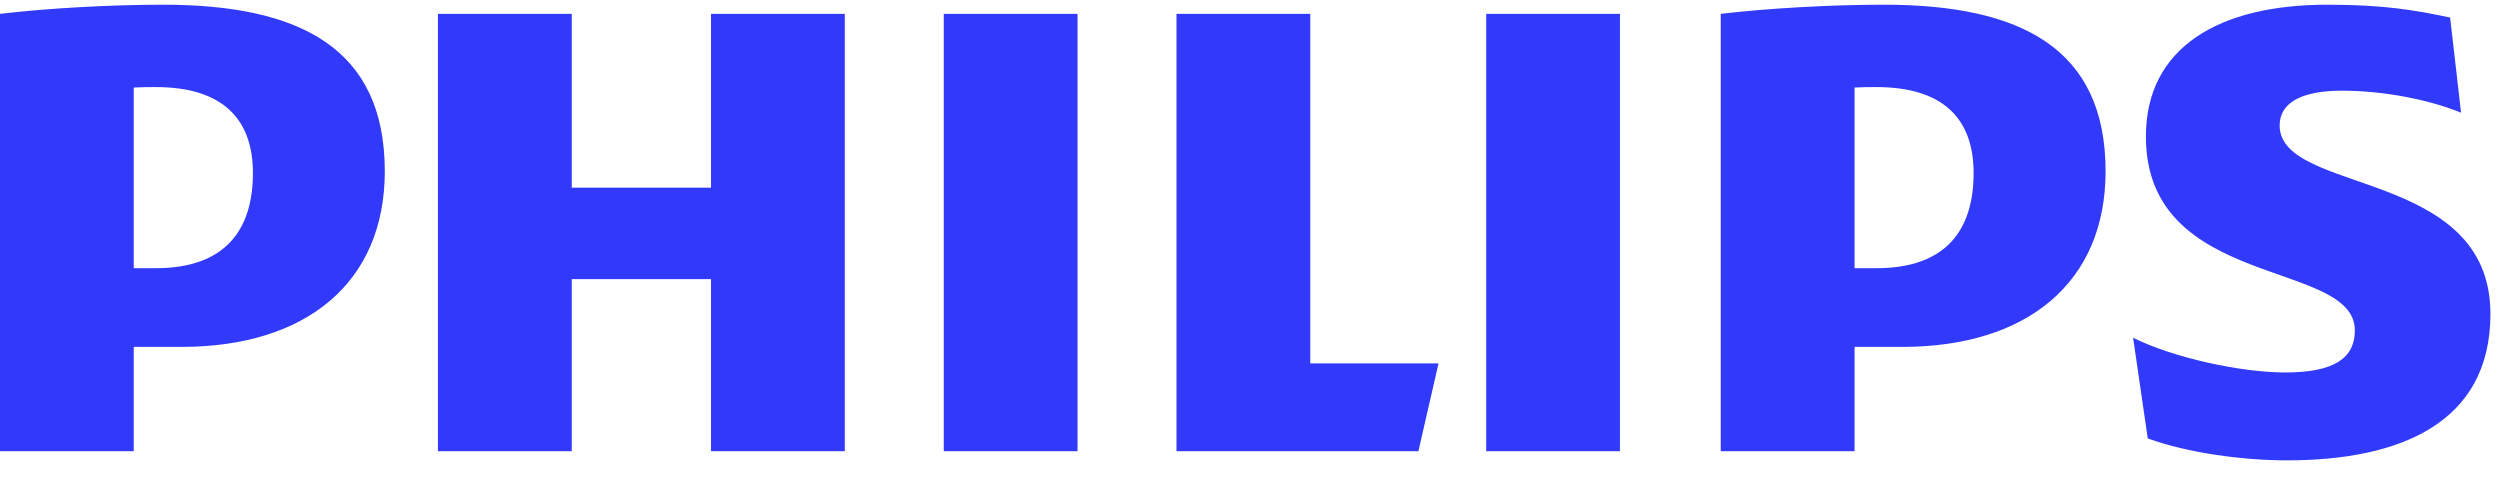 <svg width="83" height="16" viewBox="0 0 83 16" fill="none" xmlns="http://www.w3.org/2000/svg">
<path fill-rule="evenodd" clip-rule="evenodd" d="M28.047 0.46H23.606V6.231H18.982V0.46H14.539V14.98H18.982V9.268H23.606V14.98H28.047V0.46ZM43.501 12.064V0.46H39.059V14.98H47.091L47.759 12.064H43.501ZM31.333 14.98H35.774V0.46H31.333V14.98ZM49.342 14.98H53.782V0.46H49.342V14.98ZM75.684 4.165C75.684 3.376 76.476 3.011 77.753 3.011C79.152 3.011 80.674 3.315 81.707 3.742L81.344 0.582C80.187 0.339 79.152 0.156 77.267 0.156C73.677 0.156 71.244 1.569 71.244 4.532C71.244 9.633 78.181 8.602 78.181 10.97C78.181 11.881 77.51 12.366 75.867 12.366C74.409 12.366 72.155 11.881 70.819 11.213L71.306 14.556C72.643 15.041 74.468 15.284 75.929 15.284C79.64 15.284 82.682 14.068 82.682 10.422C82.682 5.564 75.684 6.475 75.684 4.165ZM63.154 11.517C67.289 11.517 69.905 9.39 69.905 5.685C69.905 1.614 67.107 0.156 62.543 0.156C60.78 0.156 58.649 0.278 57.128 0.46V14.98H61.572V11.517H63.154ZM65.524 5.745C65.524 7.629 64.613 8.904 62.3 8.904H61.572V2.906C61.829 2.891 62.072 2.891 62.3 2.891C64.49 2.891 65.524 3.923 65.524 5.745ZM6.023 11.517C10.16 11.517 12.775 9.39 12.775 5.685C12.775 1.614 9.976 0.156 5.415 0.156C3.649 0.156 1.52 0.278 0 0.46V14.98H4.44V11.517H6.023ZM8.397 5.745C8.397 7.629 7.483 8.904 5.172 8.904H4.44V2.906C4.7 2.891 4.943 2.891 5.172 2.891C7.36 2.891 8.397 3.923 8.397 5.745Z" fill="#3139FB"/>
</svg>
